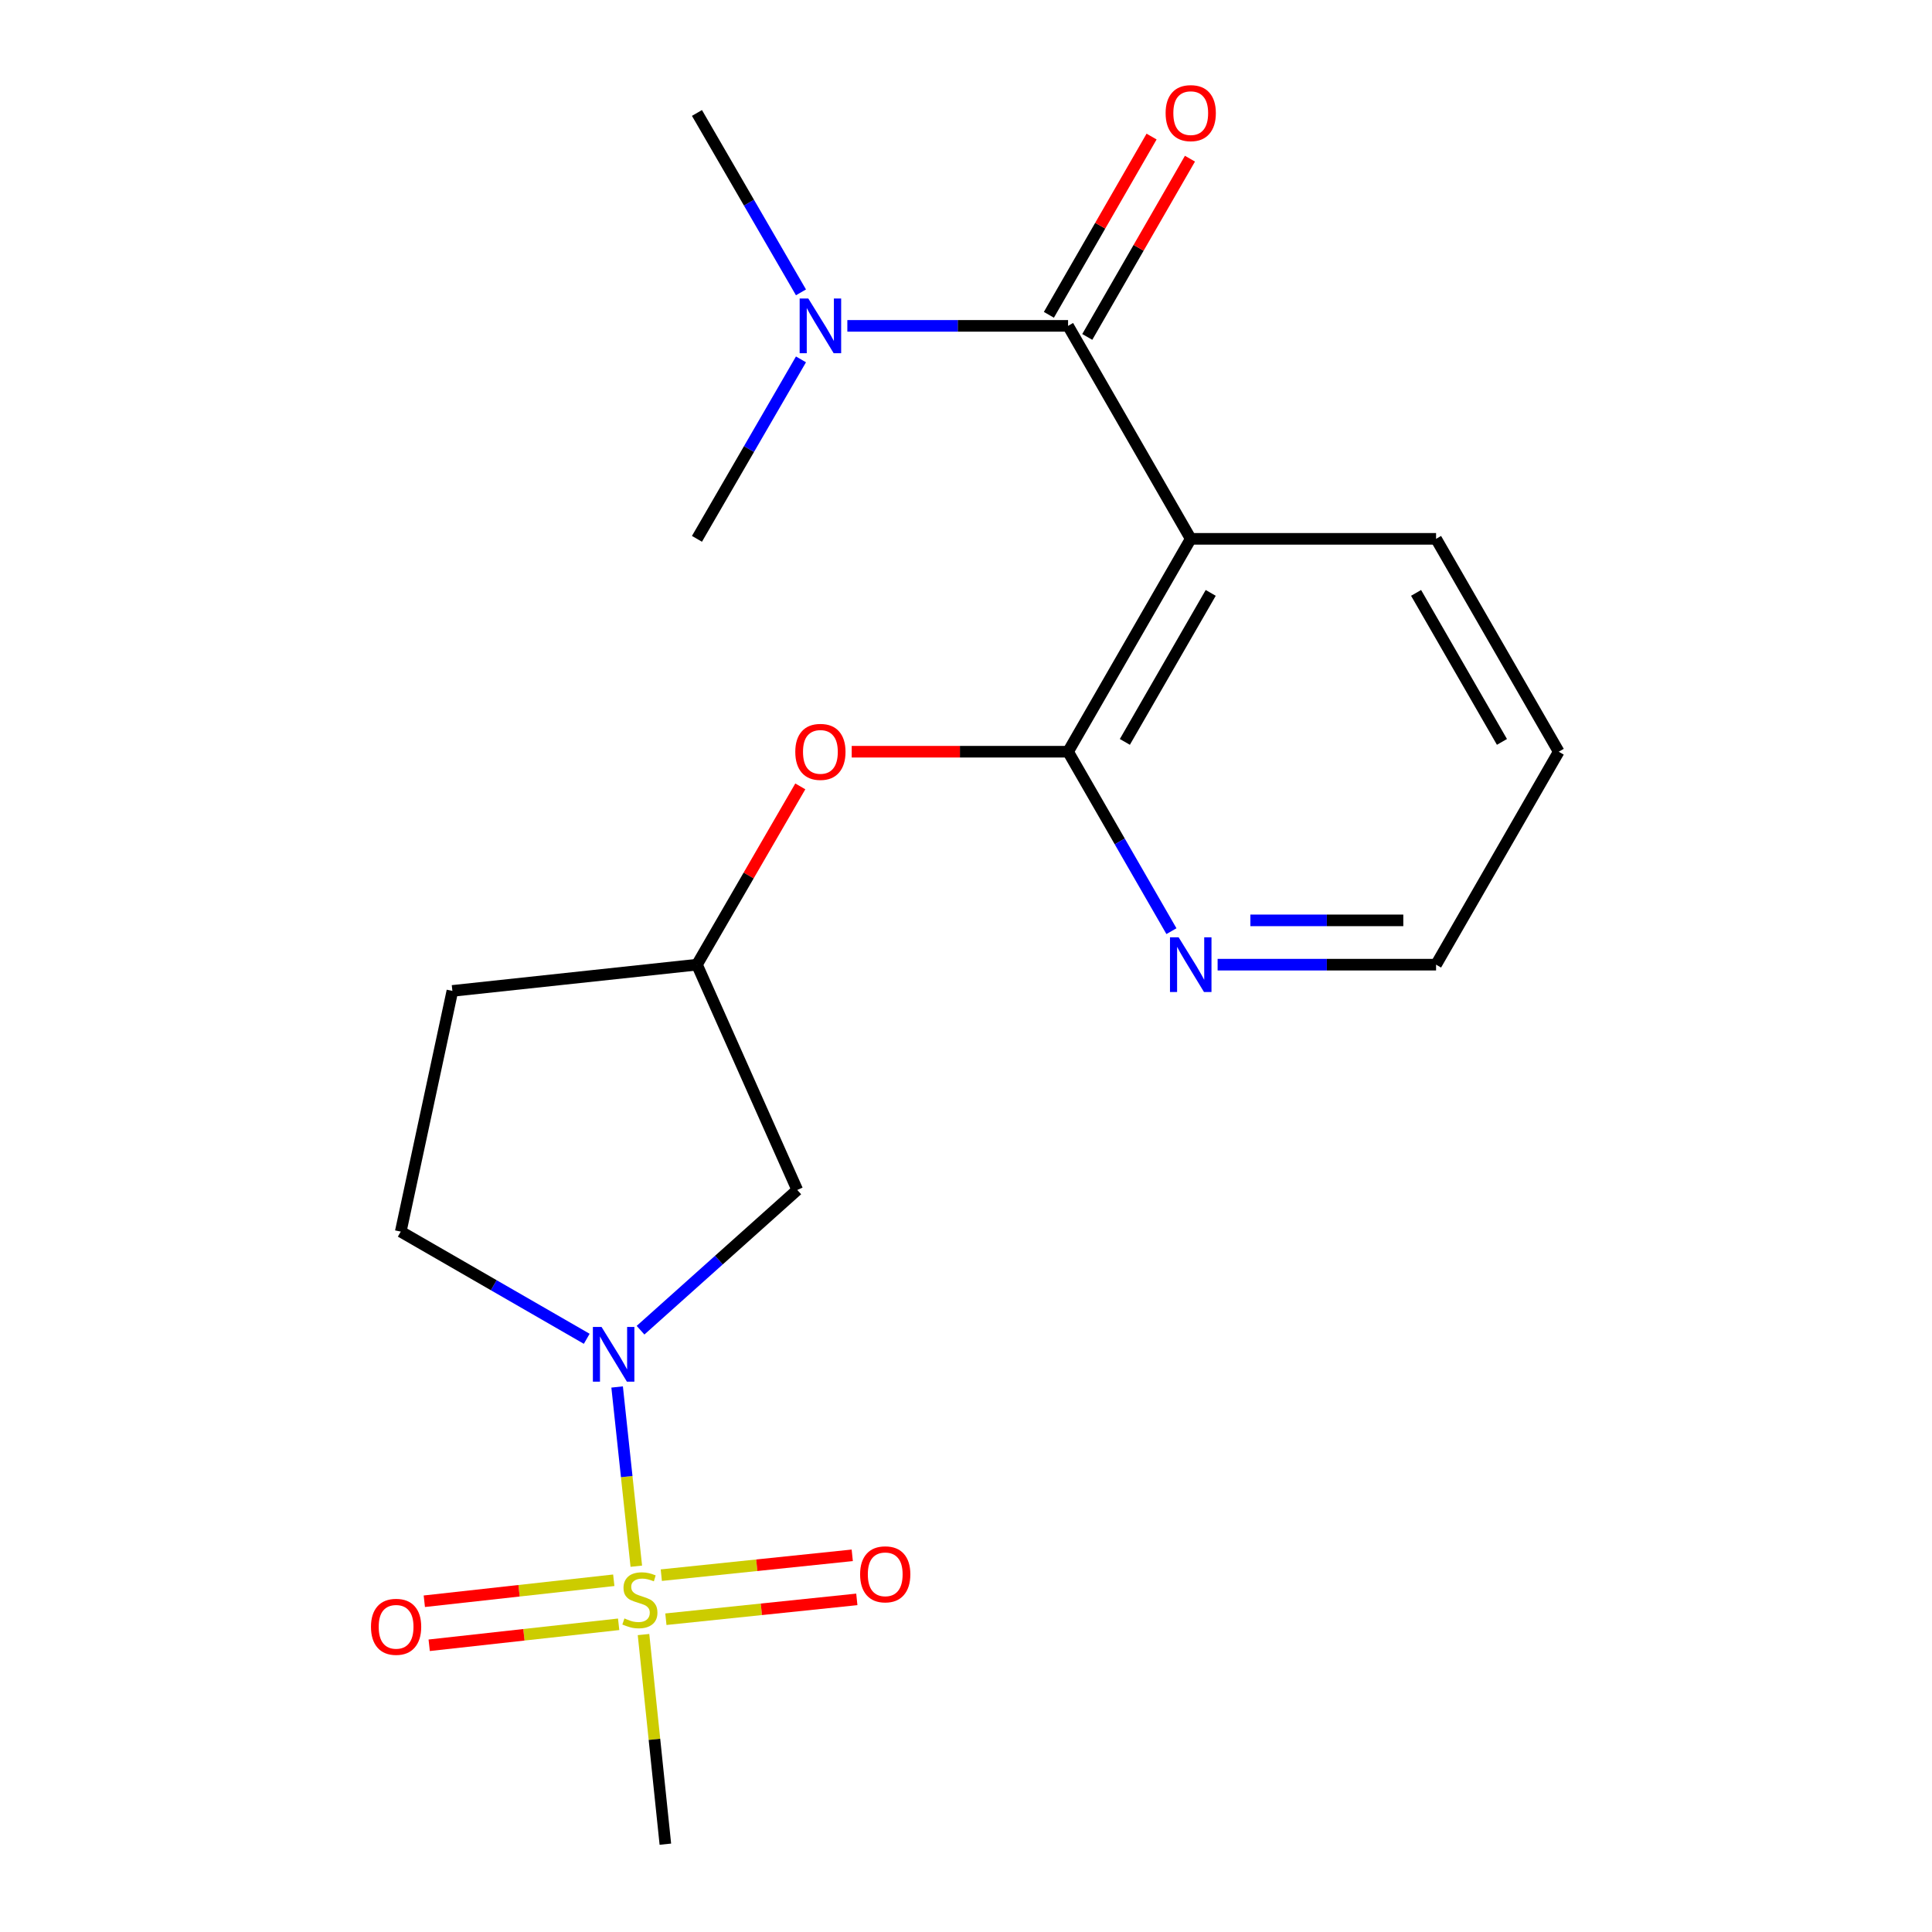 <?xml version='1.0' encoding='iso-8859-1'?>
<svg version='1.1' baseProfile='full'
              xmlns='http://www.w3.org/2000/svg'
                      xmlns:rdkit='http://www.rdkit.org/xml'
                      xmlns:xlink='http://www.w3.org/1999/xlink'
                  xml:space='preserve'
width='1000px' height='1000px' viewBox='0 0 1000 1000'>
<!-- END OF HEADER -->
<rect style='opacity:1.0;fill:#FFFFFF;stroke:none' width='1000' height='1000' x='0' y='0'> </rect>
<path class='bond-0' d='M 329.352,810.666 L 324.388,764.282' style='fill:none;fill-rule:evenodd;stroke:#CCCC00;stroke-width:6px;stroke-linecap:butt;stroke-linejoin:miter;stroke-opacity:1' />
<path class='bond-0' d='M 324.388,764.282 L 319.424,717.898' style='fill:none;fill-rule:evenodd;stroke:#0000FF;stroke-width:6px;stroke-linecap:butt;stroke-linejoin:miter;stroke-opacity:1' />
<path class='bond-6' d='M 344.661,838.107 L 394.077,832.972' style='fill:none;fill-rule:evenodd;stroke:#CCCC00;stroke-width:6px;stroke-linecap:butt;stroke-linejoin:miter;stroke-opacity:1' />
<path class='bond-6' d='M 394.077,832.972 L 443.493,827.836' style='fill:none;fill-rule:evenodd;stroke:#FF0000;stroke-width:6px;stroke-linecap:butt;stroke-linejoin:miter;stroke-opacity:1' />
<path class='bond-6' d='M 342.291,815.301 L 391.707,810.166' style='fill:none;fill-rule:evenodd;stroke:#CCCC00;stroke-width:6px;stroke-linecap:butt;stroke-linejoin:miter;stroke-opacity:1' />
<path class='bond-6' d='M 391.707,810.166 L 441.123,805.031' style='fill:none;fill-rule:evenodd;stroke:#FF0000;stroke-width:6px;stroke-linecap:butt;stroke-linejoin:miter;stroke-opacity:1' />
<path class='bond-7' d='M 317.689,817.942 L 268.657,823.372' style='fill:none;fill-rule:evenodd;stroke:#CCCC00;stroke-width:6px;stroke-linecap:butt;stroke-linejoin:miter;stroke-opacity:1' />
<path class='bond-7' d='M 268.657,823.372 L 219.625,828.802' style='fill:none;fill-rule:evenodd;stroke:#FF0000;stroke-width:6px;stroke-linecap:butt;stroke-linejoin:miter;stroke-opacity:1' />
<path class='bond-7' d='M 320.213,840.731 L 271.181,846.161' style='fill:none;fill-rule:evenodd;stroke:#CCCC00;stroke-width:6px;stroke-linecap:butt;stroke-linejoin:miter;stroke-opacity:1' />
<path class='bond-7' d='M 271.181,846.161 L 222.148,851.591' style='fill:none;fill-rule:evenodd;stroke:#FF0000;stroke-width:6px;stroke-linecap:butt;stroke-linejoin:miter;stroke-opacity:1' />
<path class='bond-14' d='M 333.086,846.041 L 338.737,900.293' style='fill:none;fill-rule:evenodd;stroke:#CCCC00;stroke-width:6px;stroke-linecap:butt;stroke-linejoin:miter;stroke-opacity:1' />
<path class='bond-14' d='M 338.737,900.293 L 344.389,954.545' style='fill:none;fill-rule:evenodd;stroke:#000000;stroke-width:6px;stroke-linecap:butt;stroke-linejoin:miter;stroke-opacity:1' />
<path class='bond-4' d='M 331.542,688.515 L 372.103,652.215' style='fill:none;fill-rule:evenodd;stroke:#0000FF;stroke-width:6px;stroke-linecap:butt;stroke-linejoin:miter;stroke-opacity:1' />
<path class='bond-4' d='M 372.103,652.215 L 412.665,615.915' style='fill:none;fill-rule:evenodd;stroke:#000000;stroke-width:6px;stroke-linecap:butt;stroke-linejoin:miter;stroke-opacity:1' />
<path class='bond-10' d='M 303.694,692.959 L 255.561,665.22' style='fill:none;fill-rule:evenodd;stroke:#0000FF;stroke-width:6px;stroke-linecap:butt;stroke-linejoin:miter;stroke-opacity:1' />
<path class='bond-10' d='M 255.561,665.22 L 207.428,637.481' style='fill:none;fill-rule:evenodd;stroke:#000000;stroke-width:6px;stroke-linecap:butt;stroke-linejoin:miter;stroke-opacity:1' />
<path class='bond-1' d='M 616.322,278.903 L 552.835,389.088' style='fill:none;fill-rule:evenodd;stroke:#000000;stroke-width:6px;stroke-linecap:butt;stroke-linejoin:miter;stroke-opacity:1' />
<path class='bond-1' d='M 626.666,306.878 L 582.225,384.007' style='fill:none;fill-rule:evenodd;stroke:#000000;stroke-width:6px;stroke-linecap:butt;stroke-linejoin:miter;stroke-opacity:1' />
<path class='bond-2' d='M 616.322,278.903 L 552.835,168.668' style='fill:none;fill-rule:evenodd;stroke:#000000;stroke-width:6px;stroke-linecap:butt;stroke-linejoin:miter;stroke-opacity:1' />
<path class='bond-15' d='M 616.322,278.903 L 743.308,278.903' style='fill:none;fill-rule:evenodd;stroke:#000000;stroke-width:6px;stroke-linecap:butt;stroke-linejoin:miter;stroke-opacity:1' />
<path class='bond-9' d='M 552.835,168.668 L 495.709,168.668' style='fill:none;fill-rule:evenodd;stroke:#000000;stroke-width:6px;stroke-linecap:butt;stroke-linejoin:miter;stroke-opacity:1' />
<path class='bond-9' d='M 495.709,168.668 L 438.584,168.668' style='fill:none;fill-rule:evenodd;stroke:#0000FF;stroke-width:6px;stroke-linecap:butt;stroke-linejoin:miter;stroke-opacity:1' />
<path class='bond-12' d='M 562.769,174.39 L 589.345,128.261' style='fill:none;fill-rule:evenodd;stroke:#000000;stroke-width:6px;stroke-linecap:butt;stroke-linejoin:miter;stroke-opacity:1' />
<path class='bond-12' d='M 589.345,128.261 L 615.92,82.132' style='fill:none;fill-rule:evenodd;stroke:#FF0000;stroke-width:6px;stroke-linecap:butt;stroke-linejoin:miter;stroke-opacity:1' />
<path class='bond-12' d='M 542.901,162.945 L 569.477,116.816' style='fill:none;fill-rule:evenodd;stroke:#000000;stroke-width:6px;stroke-linecap:butt;stroke-linejoin:miter;stroke-opacity:1' />
<path class='bond-12' d='M 569.477,116.816 L 596.053,70.687' style='fill:none;fill-rule:evenodd;stroke:#FF0000;stroke-width:6px;stroke-linecap:butt;stroke-linejoin:miter;stroke-opacity:1' />
<path class='bond-3' d='M 552.835,389.088 L 496.839,389.088' style='fill:none;fill-rule:evenodd;stroke:#000000;stroke-width:6px;stroke-linecap:butt;stroke-linejoin:miter;stroke-opacity:1' />
<path class='bond-3' d='M 496.839,389.088 L 440.844,389.088' style='fill:none;fill-rule:evenodd;stroke:#FF0000;stroke-width:6px;stroke-linecap:butt;stroke-linejoin:miter;stroke-opacity:1' />
<path class='bond-8' d='M 552.835,389.088 L 579.585,435.529' style='fill:none;fill-rule:evenodd;stroke:#000000;stroke-width:6px;stroke-linecap:butt;stroke-linejoin:miter;stroke-opacity:1' />
<path class='bond-8' d='M 579.585,435.529 L 606.334,481.971' style='fill:none;fill-rule:evenodd;stroke:#0000FF;stroke-width:6px;stroke-linecap:butt;stroke-linejoin:miter;stroke-opacity:1' />
<path class='bond-11' d='M 412.665,615.915 L 360.744,499.311' style='fill:none;fill-rule:evenodd;stroke:#000000;stroke-width:6px;stroke-linecap:butt;stroke-linejoin:miter;stroke-opacity:1' />
<path class='bond-5' d='M 414.236,407.033 L 387.49,453.172' style='fill:none;fill-rule:evenodd;stroke:#FF0000;stroke-width:6px;stroke-linecap:butt;stroke-linejoin:miter;stroke-opacity:1' />
<path class='bond-5' d='M 387.49,453.172 L 360.744,499.311' style='fill:none;fill-rule:evenodd;stroke:#000000;stroke-width:6px;stroke-linecap:butt;stroke-linejoin:miter;stroke-opacity:1' />
<path class='bond-16' d='M 630.237,499.311 L 686.772,499.311' style='fill:none;fill-rule:evenodd;stroke:#0000FF;stroke-width:6px;stroke-linecap:butt;stroke-linejoin:miter;stroke-opacity:1' />
<path class='bond-16' d='M 686.772,499.311 L 743.308,499.311' style='fill:none;fill-rule:evenodd;stroke:#000000;stroke-width:6px;stroke-linecap:butt;stroke-linejoin:miter;stroke-opacity:1' />
<path class='bond-16' d='M 647.197,476.382 L 686.772,476.382' style='fill:none;fill-rule:evenodd;stroke:#0000FF;stroke-width:6px;stroke-linecap:butt;stroke-linejoin:miter;stroke-opacity:1' />
<path class='bond-16' d='M 686.772,476.382 L 726.347,476.382' style='fill:none;fill-rule:evenodd;stroke:#000000;stroke-width:6px;stroke-linecap:butt;stroke-linejoin:miter;stroke-opacity:1' />
<path class='bond-17' d='M 414.582,151.323 L 387.663,104.897' style='fill:none;fill-rule:evenodd;stroke:#0000FF;stroke-width:6px;stroke-linecap:butt;stroke-linejoin:miter;stroke-opacity:1' />
<path class='bond-17' d='M 387.663,104.897 L 360.744,58.47' style='fill:none;fill-rule:evenodd;stroke:#000000;stroke-width:6px;stroke-linecap:butt;stroke-linejoin:miter;stroke-opacity:1' />
<path class='bond-18' d='M 414.585,186.013 L 387.665,232.458' style='fill:none;fill-rule:evenodd;stroke:#0000FF;stroke-width:6px;stroke-linecap:butt;stroke-linejoin:miter;stroke-opacity:1' />
<path class='bond-18' d='M 387.665,232.458 L 360.744,278.903' style='fill:none;fill-rule:evenodd;stroke:#000000;stroke-width:6px;stroke-linecap:butt;stroke-linejoin:miter;stroke-opacity:1' />
<path class='bond-13' d='M 207.428,637.481 L 234.153,512.89' style='fill:none;fill-rule:evenodd;stroke:#000000;stroke-width:6px;stroke-linecap:butt;stroke-linejoin:miter;stroke-opacity:1' />
<path class='bond-20' d='M 360.744,499.311 L 234.153,512.89' style='fill:none;fill-rule:evenodd;stroke:#000000;stroke-width:6px;stroke-linecap:butt;stroke-linejoin:miter;stroke-opacity:1' />
<path class='bond-21' d='M 743.308,278.903 L 806.795,389.088' style='fill:none;fill-rule:evenodd;stroke:#000000;stroke-width:6px;stroke-linecap:butt;stroke-linejoin:miter;stroke-opacity:1' />
<path class='bond-21' d='M 732.964,306.878 L 777.405,384.007' style='fill:none;fill-rule:evenodd;stroke:#000000;stroke-width:6px;stroke-linecap:butt;stroke-linejoin:miter;stroke-opacity:1' />
<path class='bond-19' d='M 743.308,499.311 L 806.795,389.088' style='fill:none;fill-rule:evenodd;stroke:#000000;stroke-width:6px;stroke-linecap:butt;stroke-linejoin:miter;stroke-opacity:1' />
<path  class='atom-0' d='M 323.205 837.7
Q 323.525 837.82, 324.845 838.38
Q 326.165 838.94, 327.605 839.3
Q 329.085 839.62, 330.525 839.62
Q 333.205 839.62, 334.765 838.34
Q 336.325 837.02, 336.325 834.74
Q 336.325 833.18, 335.525 832.22
Q 334.765 831.26, 333.565 830.74
Q 332.365 830.22, 330.365 829.62
Q 327.845 828.86, 326.325 828.14
Q 324.845 827.42, 323.765 825.9
Q 322.725 824.38, 322.725 821.82
Q 322.725 818.26, 325.125 816.06
Q 327.565 813.86, 332.365 813.86
Q 335.645 813.86, 339.365 815.42
L 338.445 818.5
Q 335.045 817.1, 332.485 817.1
Q 329.725 817.1, 328.205 818.26
Q 326.685 819.38, 326.725 821.34
Q 326.725 822.86, 327.485 823.78
Q 328.285 824.7, 329.405 825.22
Q 330.565 825.74, 332.485 826.34
Q 335.045 827.14, 336.565 827.94
Q 338.085 828.74, 339.165 830.38
Q 340.285 831.98, 340.285 834.74
Q 340.285 838.66, 337.645 840.78
Q 335.045 842.86, 330.685 842.86
Q 328.165 842.86, 326.245 842.3
Q 324.365 841.78, 322.125 840.86
L 323.205 837.7
' fill='#CCCC00'/>
<path  class='atom-1' d='M 311.353 686.821
L 320.633 701.821
Q 321.553 703.301, 323.033 705.981
Q 324.513 708.661, 324.593 708.821
L 324.593 686.821
L 328.353 686.821
L 328.353 715.141
L 324.473 715.141
L 314.513 698.741
Q 313.353 696.821, 312.113 694.621
Q 310.913 692.421, 310.553 691.741
L 310.553 715.141
L 306.873 715.141
L 306.873 686.821
L 311.353 686.821
' fill='#0000FF'/>
<path  class='atom-6' d='M 411.639 389.168
Q 411.639 382.368, 414.999 378.568
Q 418.359 374.768, 424.639 374.768
Q 430.919 374.768, 434.279 378.568
Q 437.639 382.368, 437.639 389.168
Q 437.639 396.048, 434.239 399.968
Q 430.839 403.848, 424.639 403.848
Q 418.399 403.848, 414.999 399.968
Q 411.639 396.088, 411.639 389.168
M 424.639 400.648
Q 428.959 400.648, 431.279 397.768
Q 433.639 394.848, 433.639 389.168
Q 433.639 383.608, 431.279 380.808
Q 428.959 377.968, 424.639 377.968
Q 420.319 377.968, 417.959 380.768
Q 415.639 383.568, 415.639 389.168
Q 415.639 394.888, 417.959 397.768
Q 420.319 400.648, 424.639 400.648
' fill='#FF0000'/>
<path  class='atom-7' d='M 445.191 814.863
Q 445.191 808.063, 448.551 804.263
Q 451.911 800.463, 458.191 800.463
Q 464.471 800.463, 467.831 804.263
Q 471.191 808.063, 471.191 814.863
Q 471.191 821.743, 467.791 825.663
Q 464.391 829.543, 458.191 829.543
Q 451.951 829.543, 448.551 825.663
Q 445.191 821.783, 445.191 814.863
M 458.191 826.343
Q 462.511 826.343, 464.831 823.463
Q 467.191 820.543, 467.191 814.863
Q 467.191 809.303, 464.831 806.503
Q 462.511 803.663, 458.191 803.663
Q 453.871 803.663, 451.511 806.463
Q 449.191 809.263, 449.191 814.863
Q 449.191 820.583, 451.511 823.463
Q 453.871 826.343, 458.191 826.343
' fill='#FF0000'/>
<path  class='atom-8' d='M 192.021 842.033
Q 192.021 835.233, 195.381 831.433
Q 198.741 827.633, 205.021 827.633
Q 211.301 827.633, 214.661 831.433
Q 218.021 835.233, 218.021 842.033
Q 218.021 848.913, 214.621 852.833
Q 211.221 856.713, 205.021 856.713
Q 198.781 856.713, 195.381 852.833
Q 192.021 848.953, 192.021 842.033
M 205.021 853.513
Q 209.341 853.513, 211.661 850.633
Q 214.021 847.713, 214.021 842.033
Q 214.021 836.473, 211.661 833.673
Q 209.341 830.833, 205.021 830.833
Q 200.701 830.833, 198.341 833.633
Q 196.021 836.433, 196.021 842.033
Q 196.021 847.753, 198.341 850.633
Q 200.701 853.513, 205.021 853.513
' fill='#FF0000'/>
<path  class='atom-9' d='M 610.062 485.151
L 619.342 500.151
Q 620.262 501.631, 621.742 504.311
Q 623.222 506.991, 623.302 507.151
L 623.302 485.151
L 627.062 485.151
L 627.062 513.471
L 623.182 513.471
L 613.222 497.071
Q 612.062 495.151, 610.822 492.951
Q 609.622 490.751, 609.262 490.071
L 609.262 513.471
L 605.582 513.471
L 605.582 485.151
L 610.062 485.151
' fill='#0000FF'/>
<path  class='atom-10' d='M 418.379 154.508
L 427.659 169.508
Q 428.579 170.988, 430.059 173.668
Q 431.539 176.348, 431.619 176.508
L 431.619 154.508
L 435.379 154.508
L 435.379 182.828
L 431.499 182.828
L 421.539 166.428
Q 420.379 164.508, 419.139 162.308
Q 417.939 160.108, 417.579 159.428
L 417.579 182.828
L 413.899 182.828
L 413.899 154.508
L 418.379 154.508
' fill='#0000FF'/>
<path  class='atom-13' d='M 603.322 58.55
Q 603.322 51.75, 606.682 47.95
Q 610.042 44.15, 616.322 44.15
Q 622.602 44.15, 625.962 47.95
Q 629.322 51.75, 629.322 58.55
Q 629.322 65.43, 625.922 69.35
Q 622.522 73.23, 616.322 73.23
Q 610.082 73.23, 606.682 69.35
Q 603.322 65.47, 603.322 58.55
M 616.322 70.03
Q 620.642 70.03, 622.962 67.15
Q 625.322 64.23, 625.322 58.55
Q 625.322 52.99, 622.962 50.19
Q 620.642 47.35, 616.322 47.35
Q 612.002 47.35, 609.642 50.15
Q 607.322 52.95, 607.322 58.55
Q 607.322 64.27, 609.642 67.15
Q 612.002 70.03, 616.322 70.03
' fill='#FF0000'/>
</svg>
